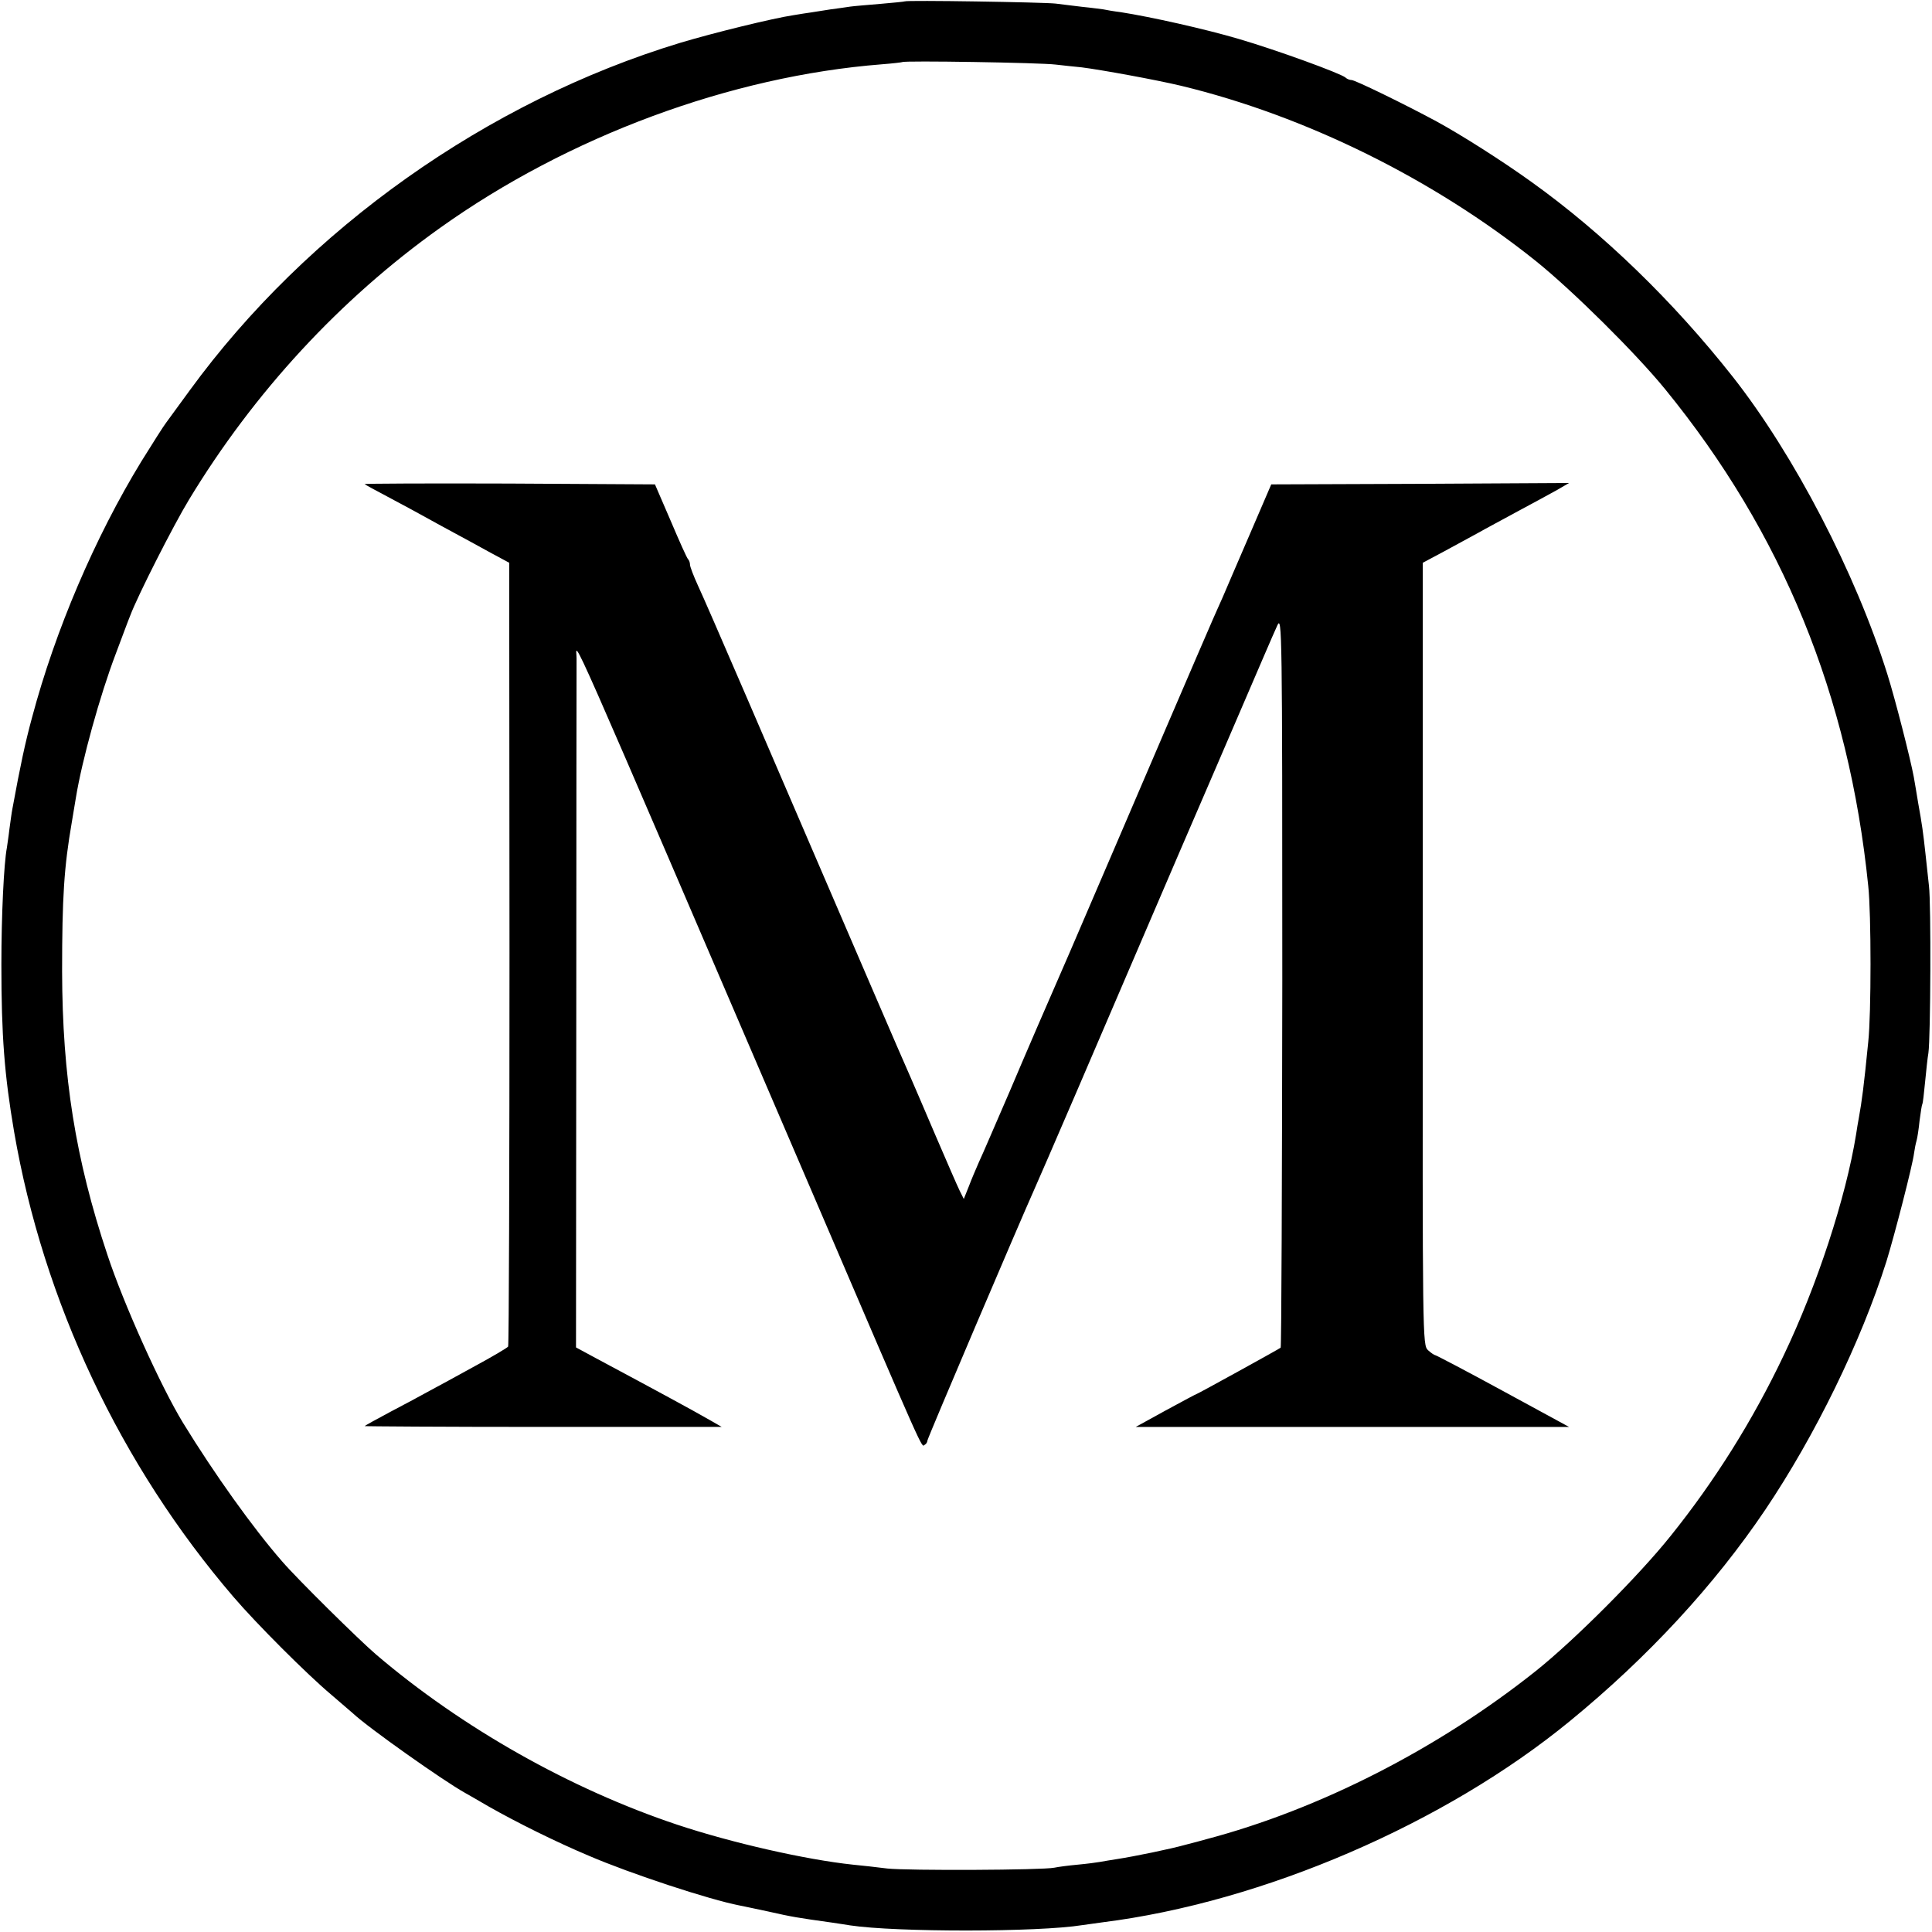 <?xml version="1.0" standalone="no"?>
<!DOCTYPE svg PUBLIC "-//W3C//DTD SVG 20010904//EN"
 "http://www.w3.org/TR/2001/REC-SVG-20010904/DTD/svg10.dtd">
<svg version="1.0" xmlns="http://www.w3.org/2000/svg"
 width="700pt" height="700pt" viewBox="0 0 700 700"
 preserveAspectRatio="xMidYMid meet">
<g transform="translate(0,700) scale(0.1,-0.1)"
fill="#000000" stroke="none">
<path d="M3278 6995 c-1 -1 -41 -5 -88 -9 -47 -4 -96 -8 -110 -10 -14 -2 -46
-7 -71 -10 -25 -4 -57 -9 -70 -11 -13 -2 -42 -6 -64 -10 -74 -11 -290 -64
-410 -100 -699 -212 -1351 -674 -1778 -1260 -36 -49 -74 -101 -84 -115 -11
-14 -51 -78 -91 -142 -168 -275 -312 -612 -396 -928 -25 -92 -42 -172 -71
-330 -3 -14 -7 -47 -11 -75 -3 -27 -8 -57 -9 -66 -11 -57 -20 -245 -20 -424 0
-257 11 -400 46 -605 106 -616 385 -1208 795 -1686 83 -97 267 -281 354 -354
35 -30 71 -61 79 -68 54 -51 327 -244 406 -288 11 -6 49 -28 85 -49 102 -58
245 -129 364 -179 151 -65 437 -159 546 -180 14 -3 59 -12 100 -21 93 -21 107
-23 235 -41 22 -3 51 -8 65 -10 166 -25 682 -25 842 1 13 2 45 6 72 10 582 73
1242 358 1695 730 282 231 523 492 707 765 181 269 347 609 439 900 29 94 95
349 100 392 2 15 6 35 9 45 3 10 8 43 11 73 4 30 8 57 10 60 2 3 6 39 10 80 4
41 9 89 12 105 8 56 10 540 2 605 -4 36 -10 90 -13 120 -8 73 -12 103 -26 180
-6 36 -13 79 -16 95 -12 65 -67 281 -96 373 -115 366 -338 795 -560 1077 -216
274 -470 520 -728 705 -107 77 -255 171 -345 220 -111 60 -295 150 -308 150
-7 0 -17 4 -22 9 -17 15 -250 100 -387 140 -122 36 -319 80 -428 97 -25 3 -53
8 -62 10 -9 1 -43 6 -75 9 -32 4 -76 9 -98 12 -44 5 -541 13 -547 8z m547
-229 c28 -3 70 -8 94 -10 71 -9 269 -45 361 -67 451 -109 914 -338 1285 -635
133 -107 362 -334 468 -464 425 -521 666 -1110 736 -1800 11 -100 11 -465 0
-565 -16 -162 -23 -214 -34 -275 -3 -14 -7 -41 -10 -60 -37 -229 -141 -547
-262 -800 -113 -238 -251 -457 -410 -655 -115 -144 -350 -379 -488 -489 -354
-282 -785 -502 -1195 -610 -14 -4 -47 -13 -75 -20 -53 -15 -184 -42 -249 -52
-21 -3 -48 -8 -60 -10 -11 -2 -48 -7 -81 -10 -33 -3 -71 -8 -85 -11 -43 -9
-531 -11 -605 -3 -38 5 -95 11 -125 14 -170 18 -439 79 -637 145 -386 129
-778 350 -1090 616 -62 53 -286 274 -341 338 -104 119 -245 316 -359 502 -80
131 -215 430 -274 609 -116 348 -163 646 -164 1026 0 269 7 378 35 540 5 30
12 71 15 90 22 135 87 370 144 520 22 58 45 121 53 140 26 70 157 328 213 420
235 388 547 726 909 984 465 332 1053 550 1601 593 39 3 72 7 74 8 5 6 501 -2
556 -9z"/>
<path d="M1321 5246 c2 -2 40 -23 84 -46 44 -23 132 -71 195 -106 63 -34 144
-78 180 -98 l65 -35 1 -1416 c0 -778 -2 -1419 -5 -1424 -4 -5 -58 -37 -121
-71 -63 -35 -137 -75 -165 -90 -27 -15 -90 -49 -140 -75 -49 -26 -92 -50 -94
-52 -2 -1 288 -3 645 -3 l649 0 -40 23 c-66 38 -201 111 -414 225 l-74 40 1
1223 c0 673 1 1246 1 1274 1 55 -75 227 858 -1945 411 -958 391 -913 403 -905
6 3 10 10 10 15 0 8 337 798 385 905 8 17 78 179 156 360 78 182 190 443 249
580 59 138 177 412 263 611 182 423 192 447 215 498 17 37 18 -12 18 -1287 -1
-729 -3 -1327 -6 -1330 -6 -5 -300 -167 -303 -167 -2 0 -52 -27 -113 -60
l-109 -60 785 0 785 0 -239 130 c-132 72 -243 130 -246 130 -3 0 -15 8 -26 18
-20 19 -20 37 -19 1436 l0 1417 75 40 c41 22 98 53 125 68 28 16 94 51 147 80
53 28 116 63 140 76 l43 25 -540 -3 -539 -2 -77 -179 c-42 -98 -87 -201 -99
-230 -12 -28 -29 -64 -36 -81 -20 -45 -322 -748 -359 -835 -18 -41 -89 -208
-159 -370 -71 -162 -169 -389 -218 -505 -50 -115 -99 -230 -111 -255 -11 -25
-28 -65 -37 -89 l-18 -45 -15 30 c-8 16 -47 106 -87 199 -40 94 -81 189 -91
212 -11 24 -75 172 -143 330 -391 909 -592 1376 -627 1451 -16 35 -29 69 -29
76 0 7 -3 16 -7 20 -4 3 -32 66 -63 139 l-57 132 -528 3 c-291 1 -527 0 -524
-2z"/>
</g>
</svg>

